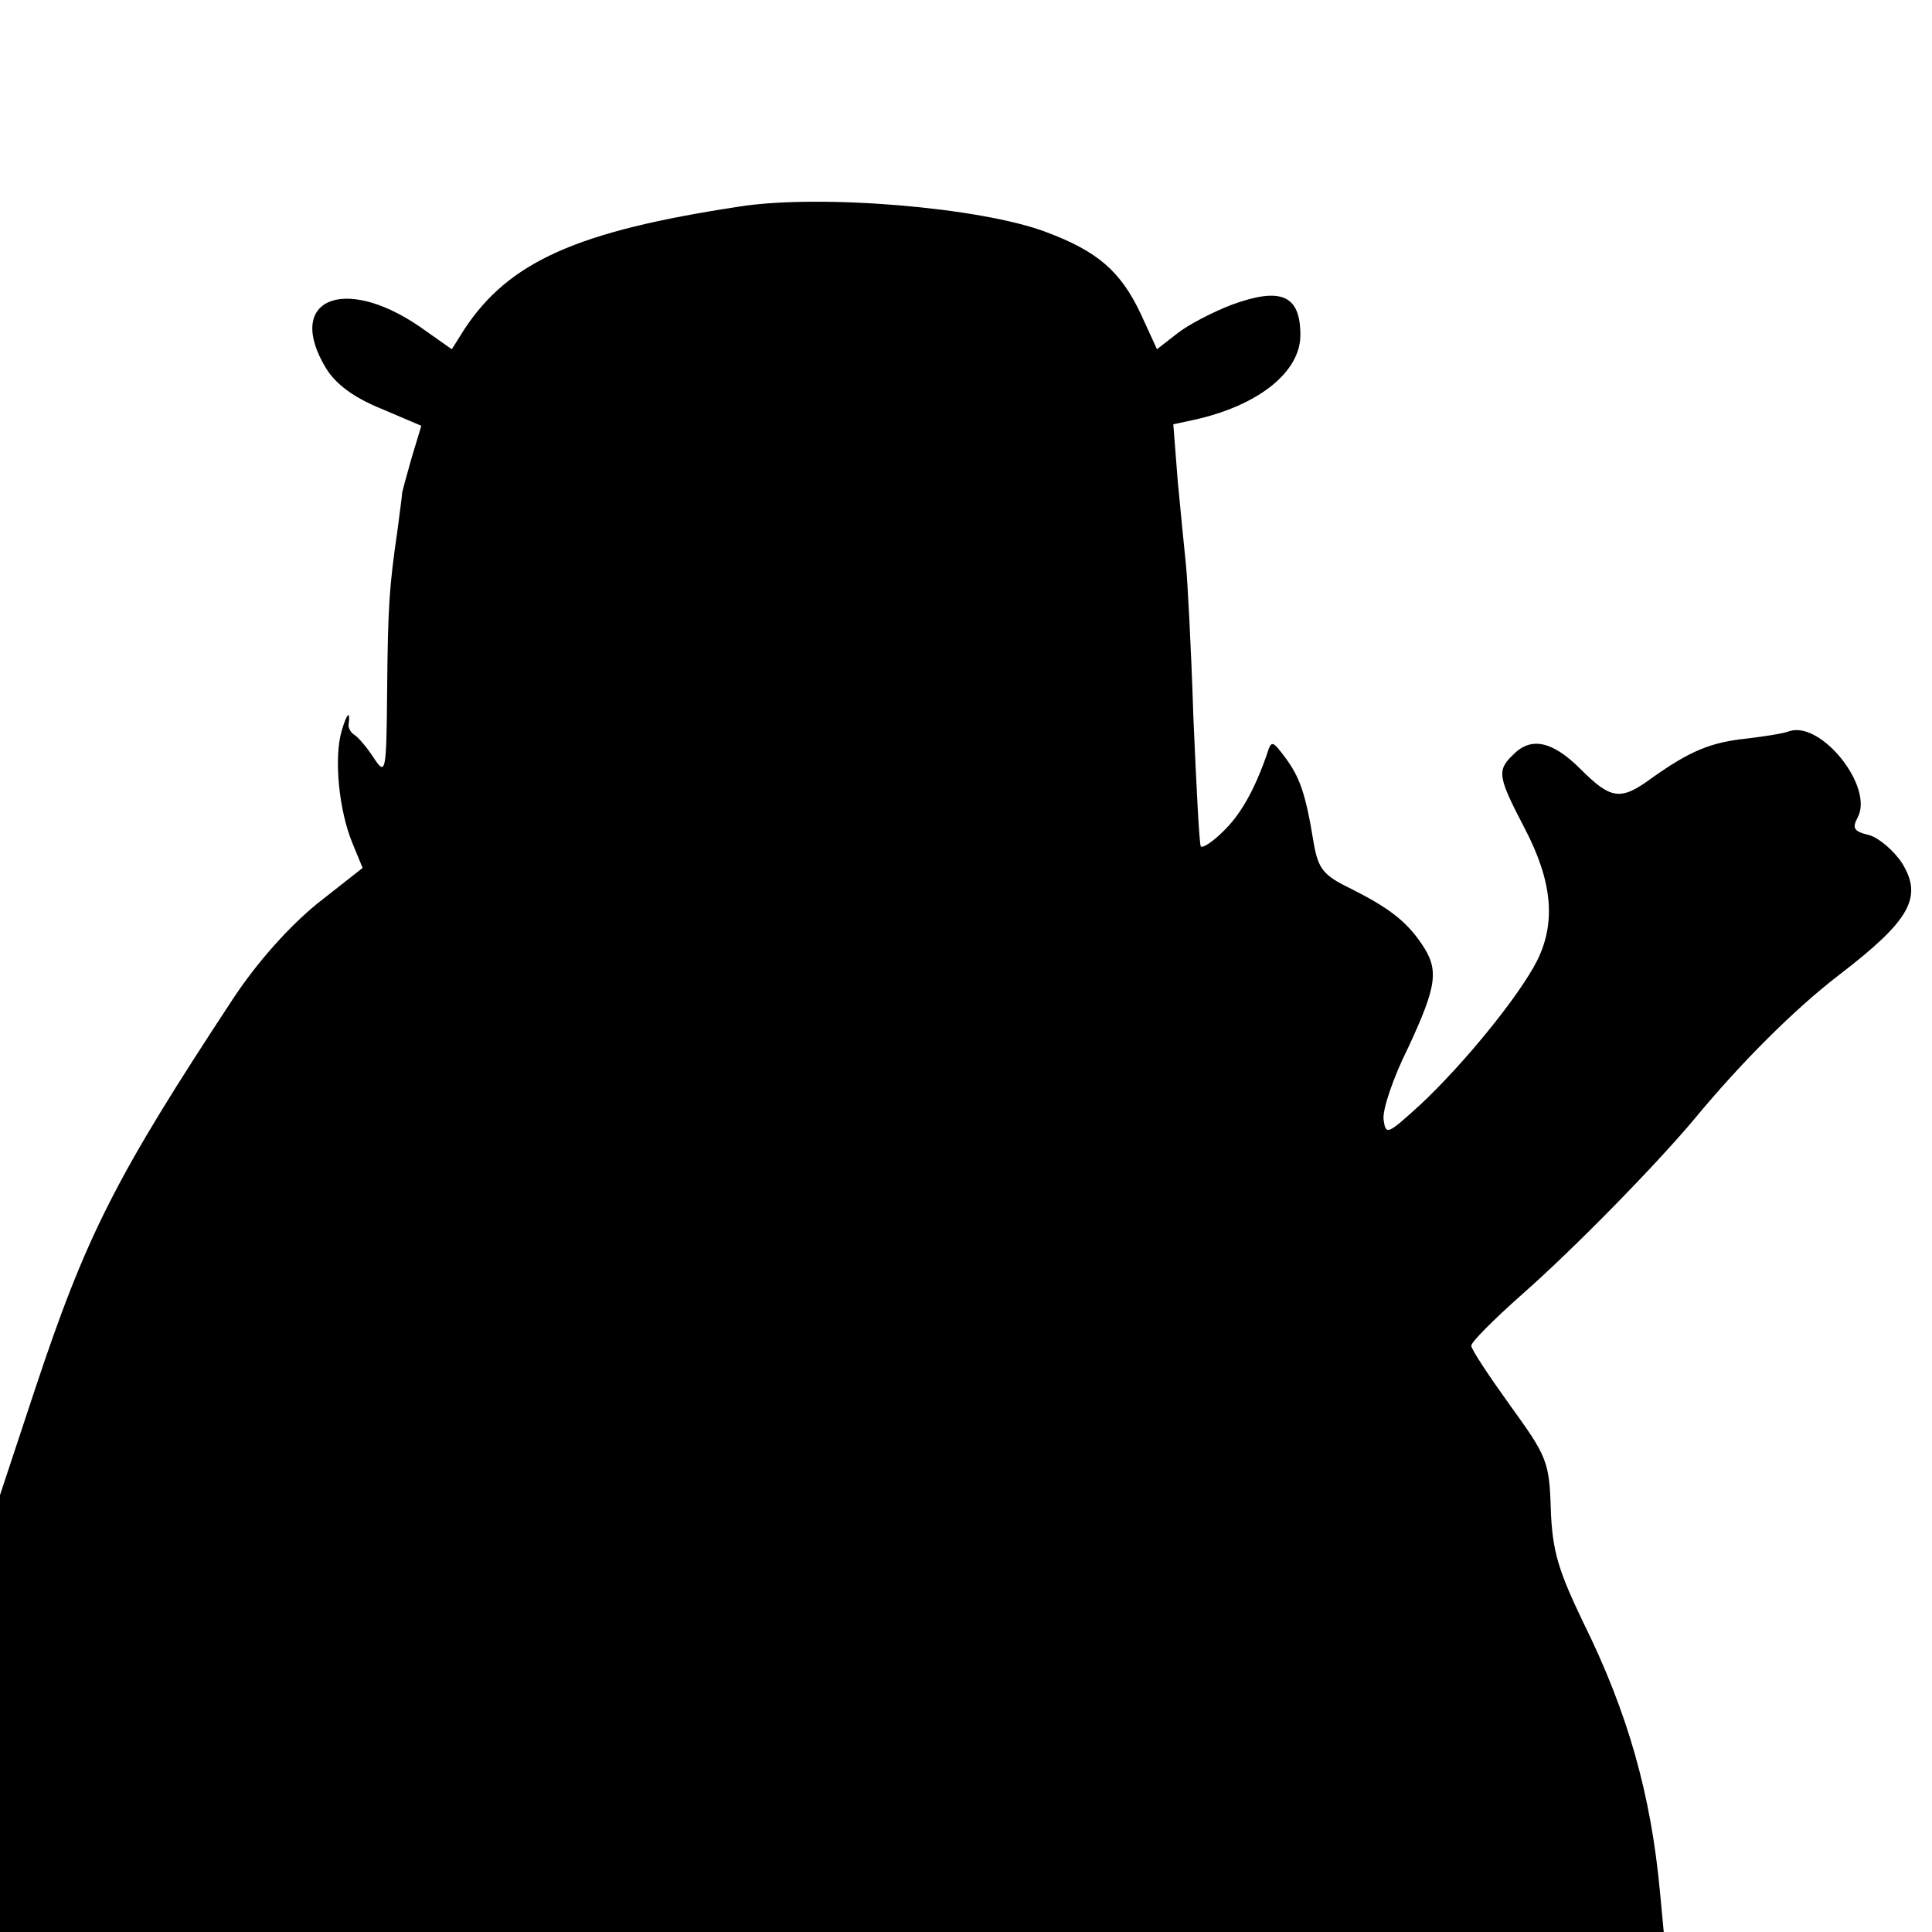 <?xml version="1.0" standalone="no"?>
<!DOCTYPE svg PUBLIC "-//W3C//DTD SVG 20010904//EN"
 "http://www.w3.org/TR/2001/REC-SVG-20010904/DTD/svg10.dtd">
<svg version="1.0" xmlns="http://www.w3.org/2000/svg"
 width="260pt" height="260pt" viewBox="0 0 260 260"
 preserveAspectRatio="xMidYMid meet">
<g transform="translate(0,260) scale(0.1,-0.1)"
fill="#000000" stroke="none">
<path d="M995 2322 c-218 -33 -310 -74 -370 -165 l-17 -27 -44 31 c-103 70
-181 35 -125 -57 13 -21 37 -39 74 -54 l54 -23 -13 -43 c-7 -25 -13 -46 -13
-49 0 -3 -3 -24 -6 -48 -11 -76 -13 -101 -14 -217 -1 -111 -2 -114 -18 -90 -9
14 -21 28 -26 31 -5 3 -8 9 -8 13 3 21 -2 17 -9 -7 -11 -36 -4 -107 14 -151
l14 -34 -61 -48 c-38 -31 -80 -78 -112 -126 -160 -243 -199 -320 -269 -531
l-46 -139 0 -294 0 -294 1119 0 1120 0 -5 53 c-12 131 -43 242 -104 365 -33
69 -41 95 -43 151 -2 64 -5 71 -55 140 -28 39 -52 75 -52 80 0 5 30 35 66 67
74 65 184 178 235 239 62 75 134 147 194 193 95 73 113 104 85 150 -11 17 -31
34 -44 38 -21 5 -24 9 -16 24 22 41 -49 130 -92 116 -7 -3 -33 -7 -58 -10 -47
-5 -75 -16 -127 -53 -42 -31 -55 -29 -96 12 -38 38 -67 44 -91 19 -22 -21 -20
-30 16 -99 37 -71 42 -126 17 -177 -24 -48 -100 -141 -158 -195 -44 -40 -46
-41 -49 -20 -2 13 13 57 33 97 39 84 42 105 18 140 -21 31 -45 49 -97 75 -35
17 -42 26 -48 60 -11 68 -19 89 -38 115 -18 24 -19 24 -25 5 -17 -49 -36 -82
-59 -104 -14 -14 -28 -23 -30 -20 -2 2 -6 81 -10 174 -3 94 -8 186 -10 205 -2
19 -7 70 -11 112 l-6 77 28 6 c86 19 143 64 143 114 0 54 -26 65 -92 41 -26
-10 -59 -27 -74 -39 l-27 -21 -22 48 c-27 57 -58 84 -128 110 -88 33 -303 51
-412 34z"/>
</g>
</svg>
